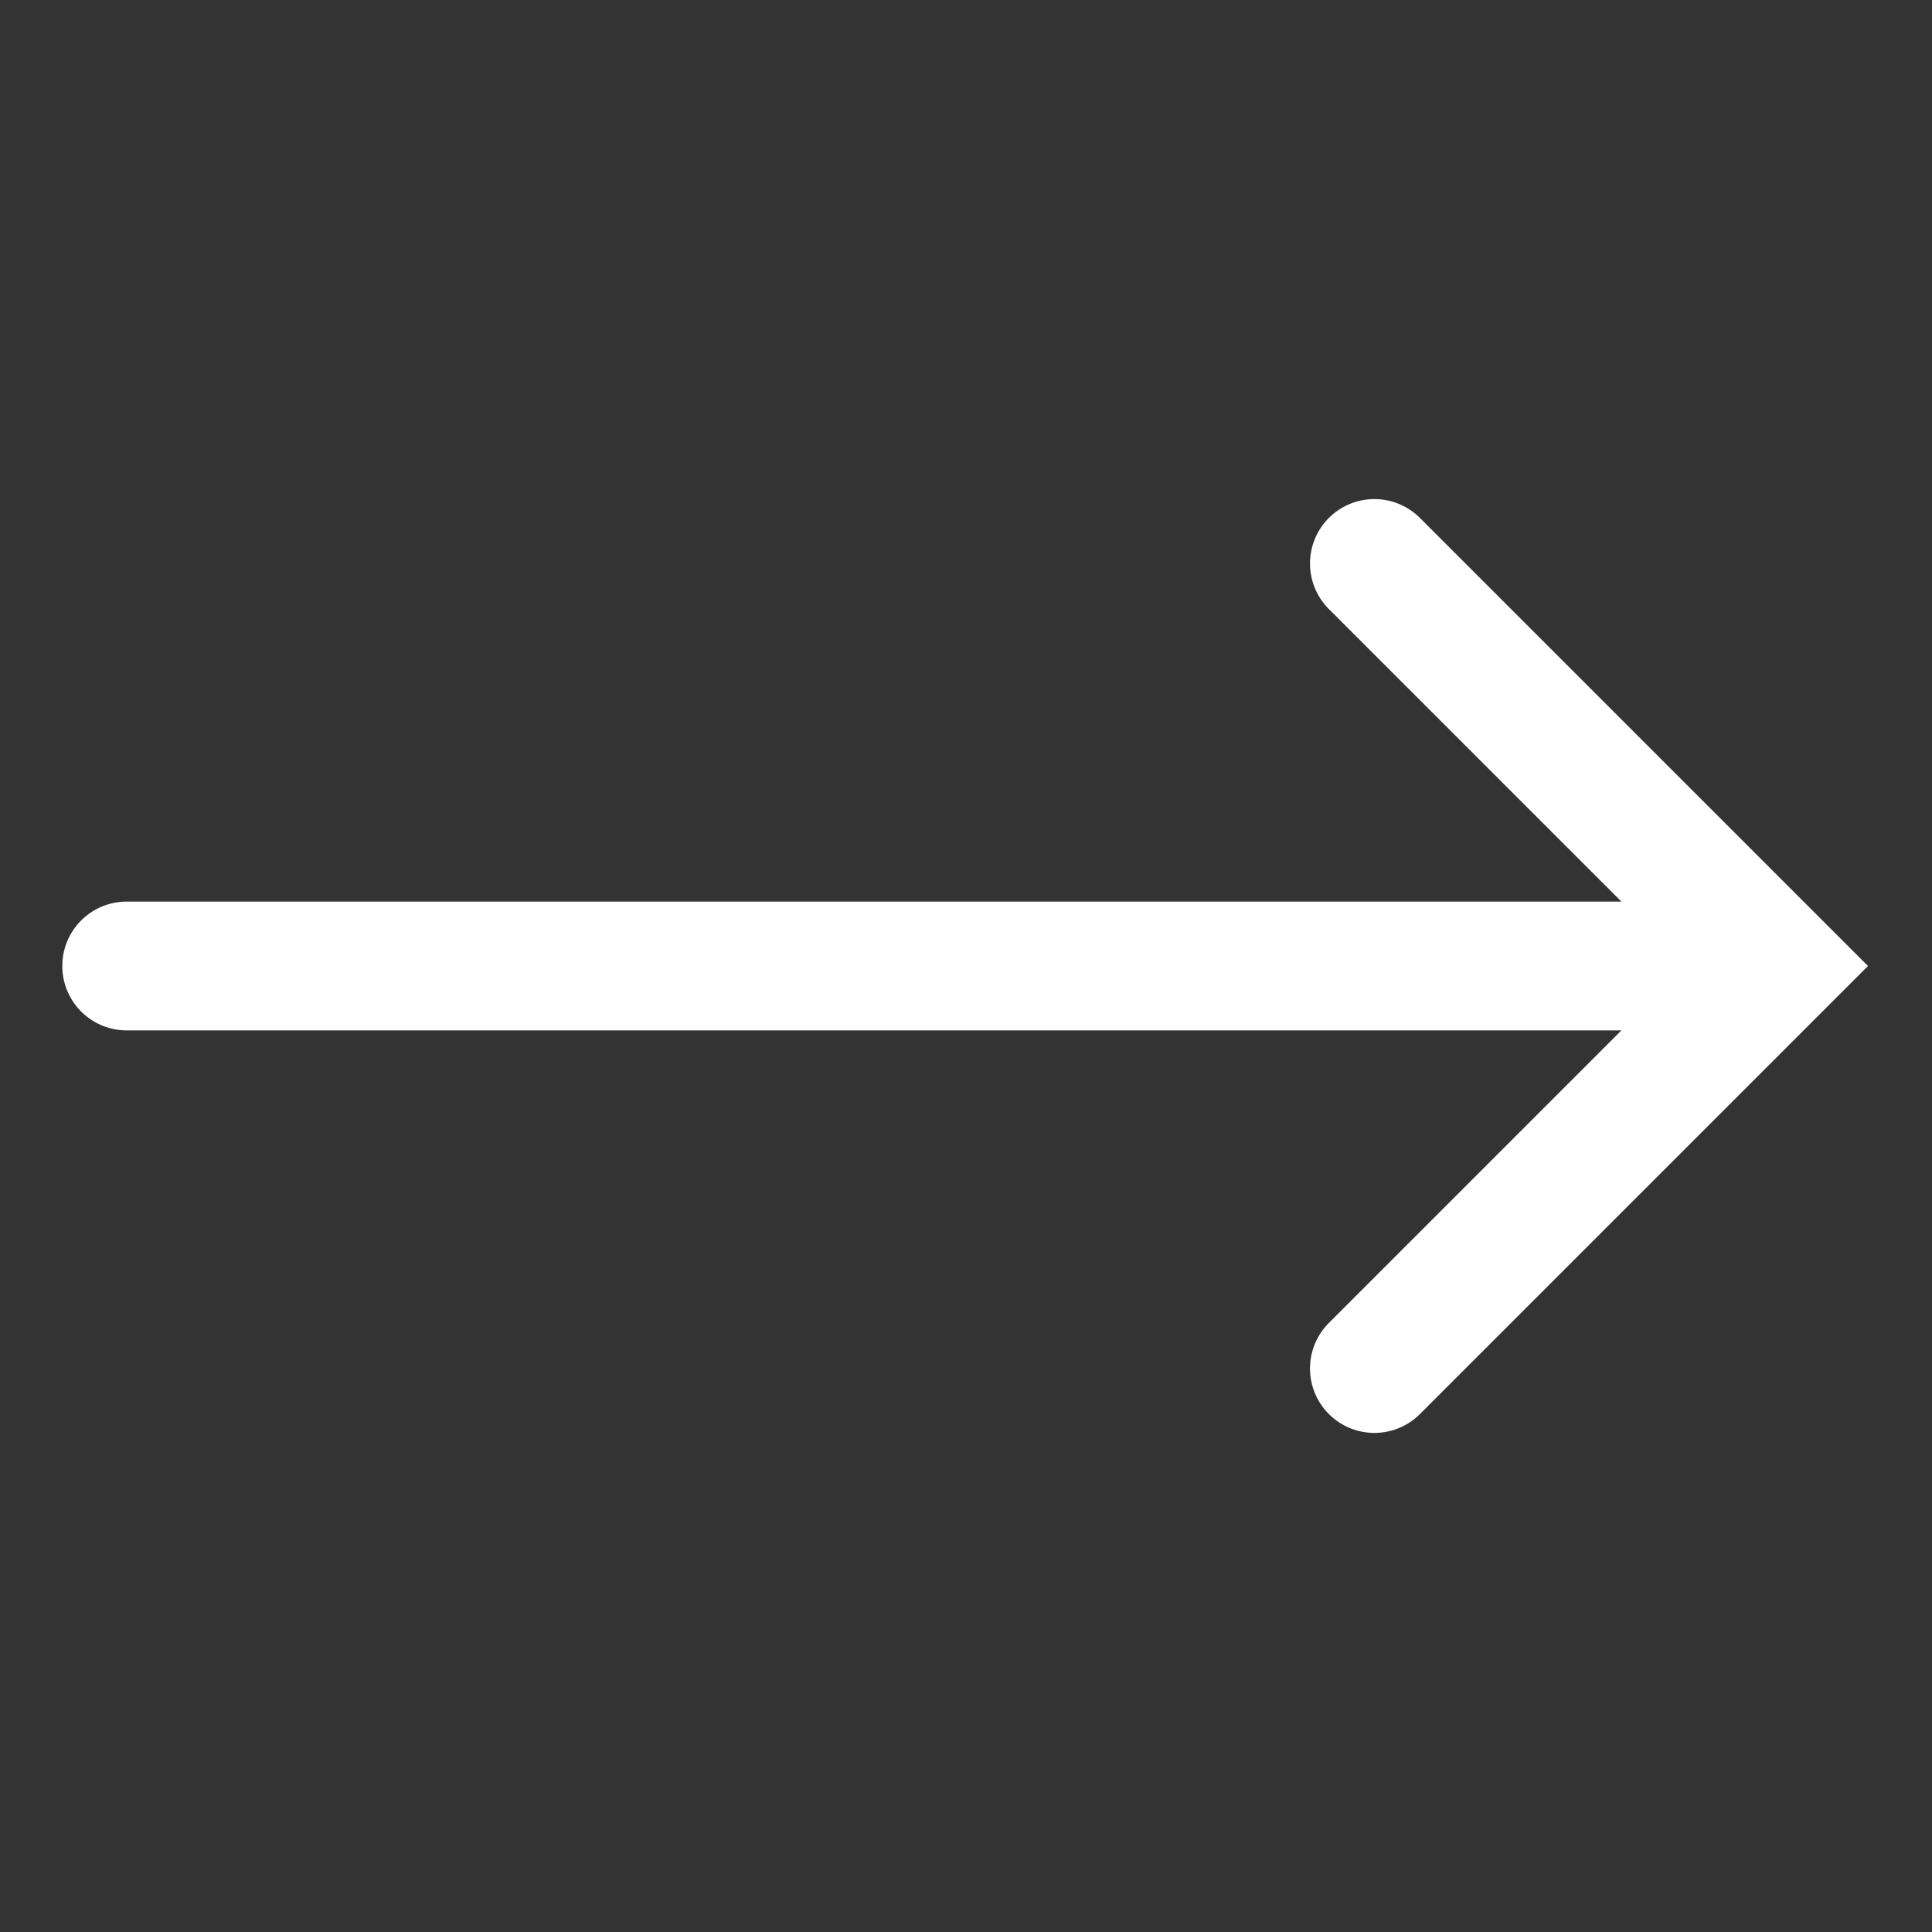<svg width="24" height="24" fill="none" xmlns="http://www.w3.org/2000/svg"><rect width="100%" height="100%" fill="#333333" stroke="none"/><path fill-rule="evenodd" clip-rule="evenodd" d="M16.508 6.434a.8.8 0 011.131 0l5 5 .566.566-.566.566-5 5a.8.8 0 11-1.131-1.132l3.634-3.634H1.574a.8.8 0 010-1.6h18.568l-3.634-3.634a.8.8 0 010-1.132z" fill="#fff"/></svg>